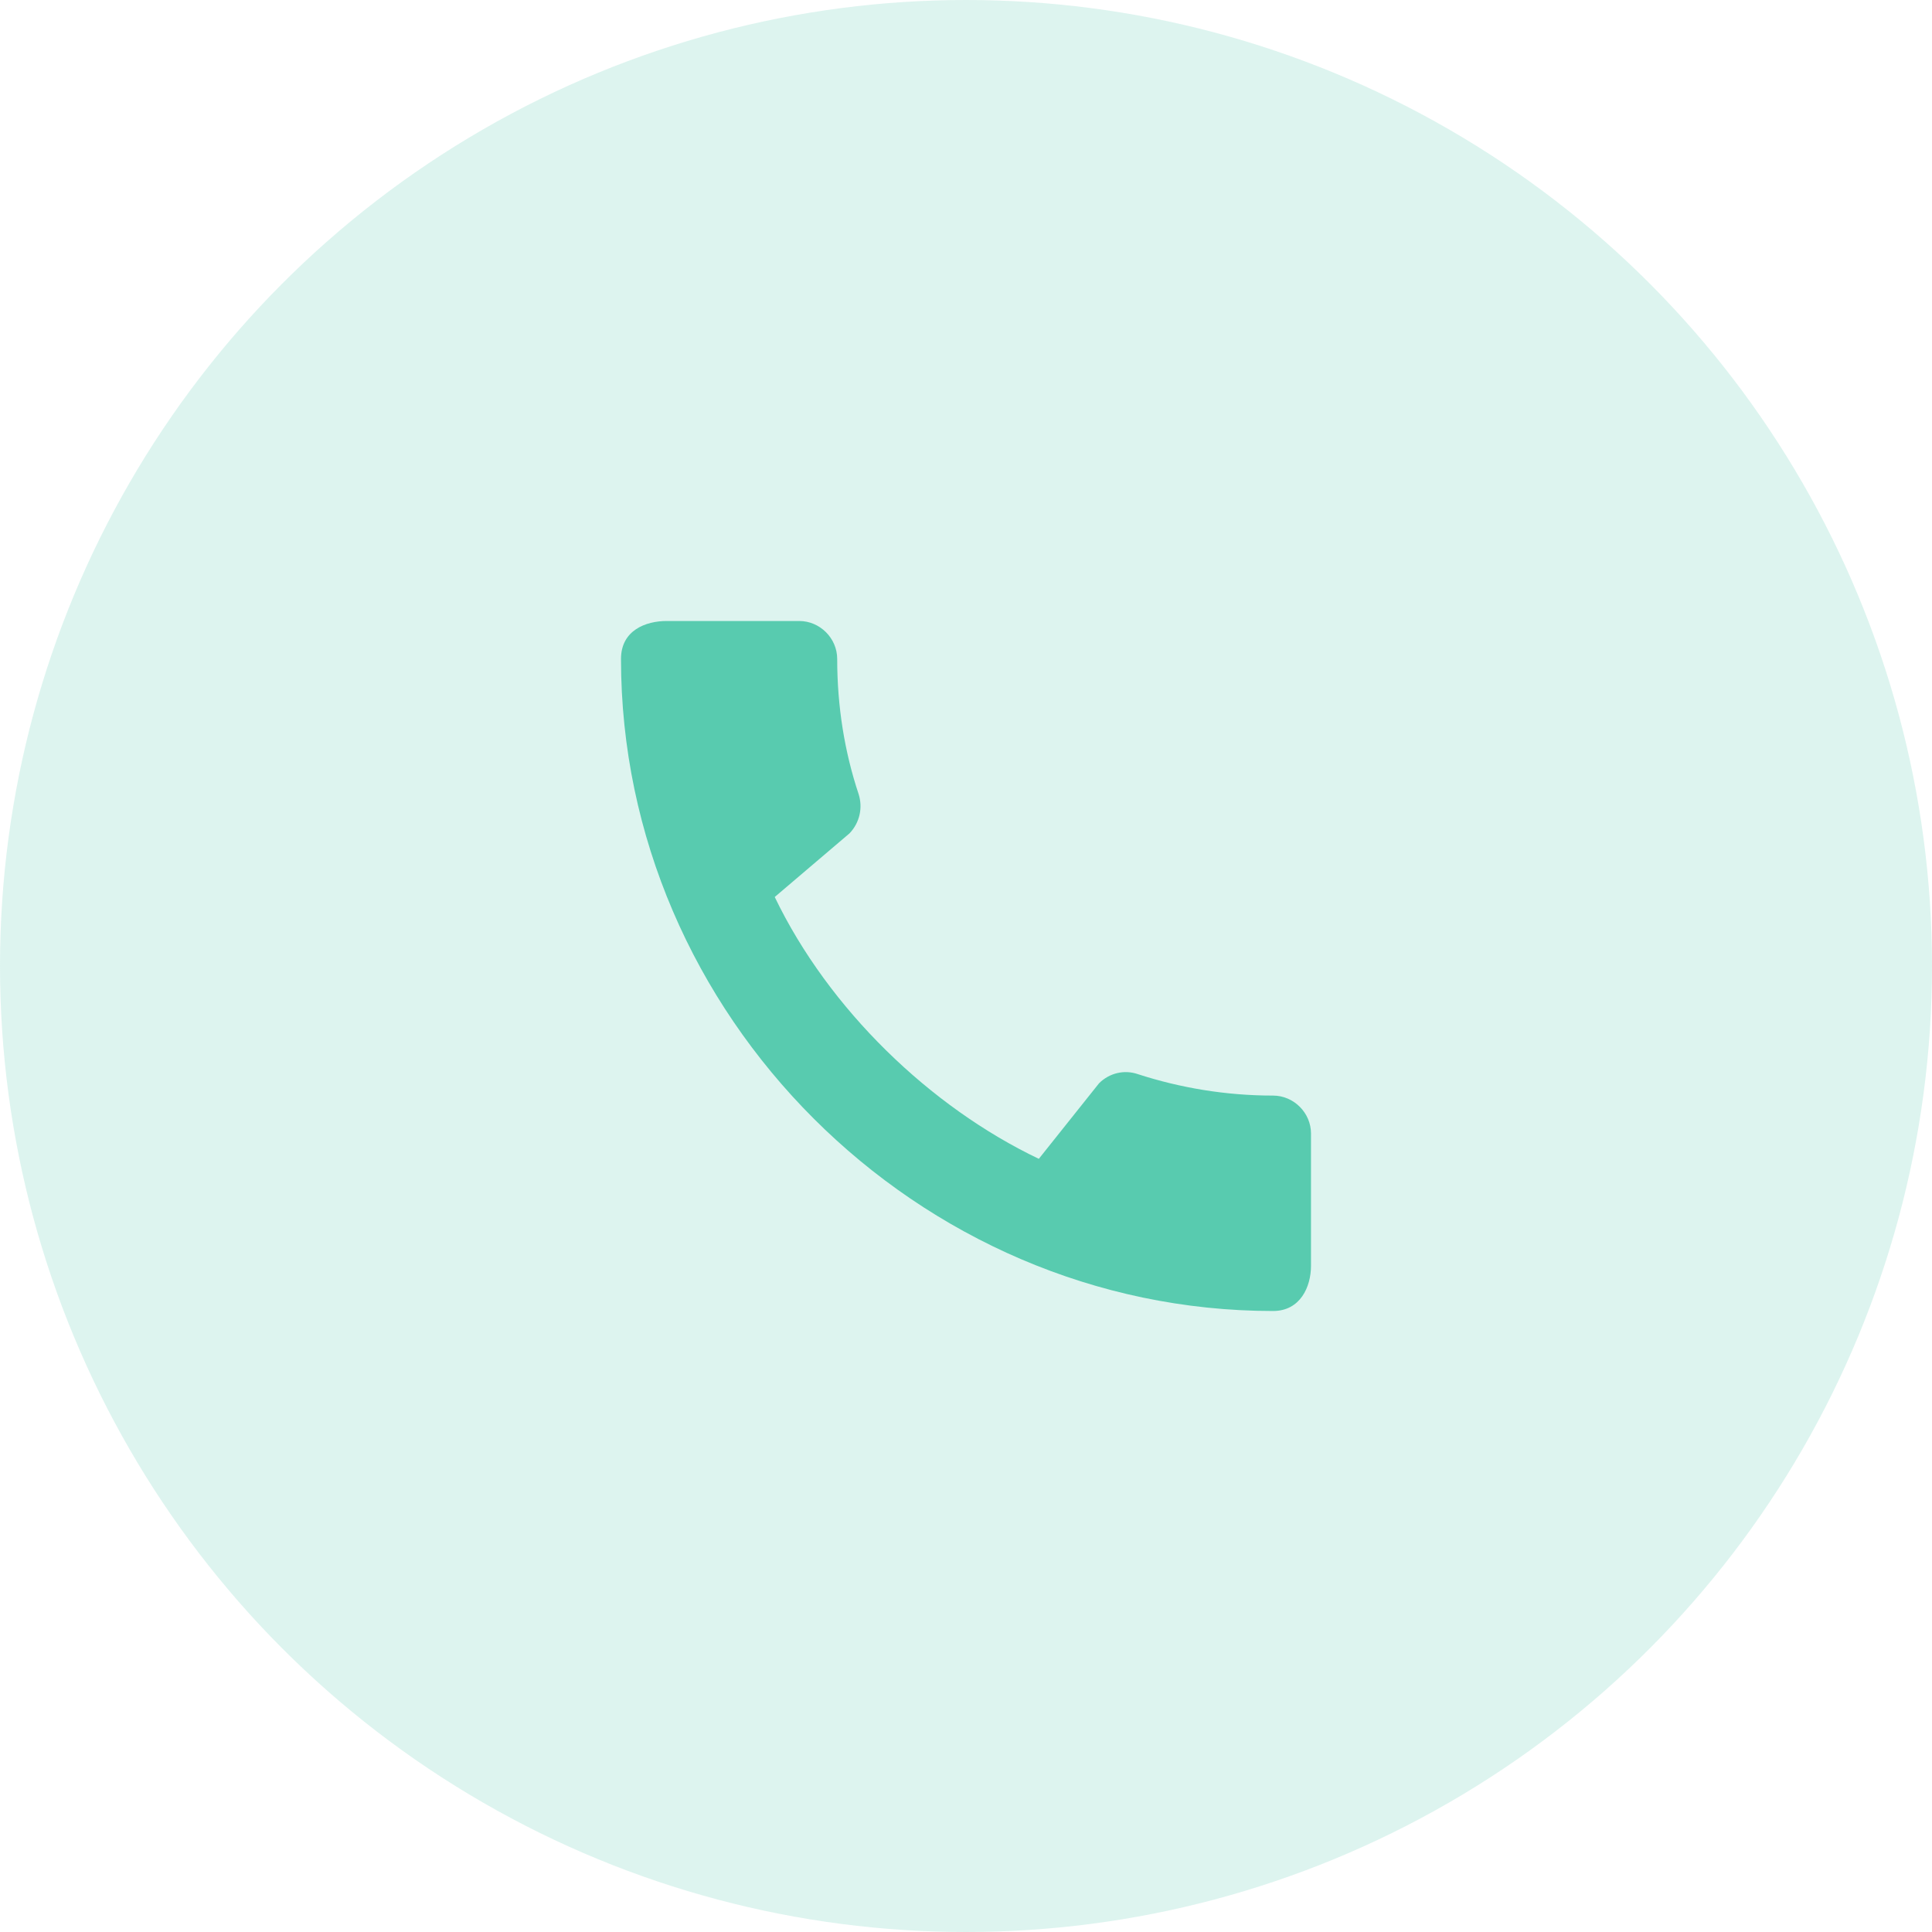 <svg width="42" height="42" viewBox="0 0 42 42" fill="none" xmlns="http://www.w3.org/2000/svg">
<circle cx="21" cy="21" r="21" fill="#58CBAF" fill-opacity="0.2"/>
<g clip-path="url(#clip0_5_31)">
<path d="M27.675 23.817C26.65 23.817 25.658 23.65 24.733 23.35C24.442 23.25 24.117 23.325 23.892 23.55L22.583 25.192C20.225 24.067 18.017 21.942 16.842 19.5L18.467 18.117C18.692 17.883 18.758 17.558 18.667 17.267C18.358 16.342 18.2 15.35 18.2 14.325C18.2 13.875 17.825 13.5 17.375 13.5H14.492C14.042 13.5 13.5 13.7 13.5 14.325C13.5 22.067 19.942 28.5 27.675 28.5C28.267 28.5 28.5 27.975 28.5 27.517V24.642C28.5 24.192 28.125 23.817 27.675 23.817Z" fill="#58CBAF"/>
</g>
<defs>
<clipPath id="clip0_5_31">
<rect width="20" height="20" fill="white" transform="translate(11 11)"/>
</clipPath>
</defs>
</svg>
